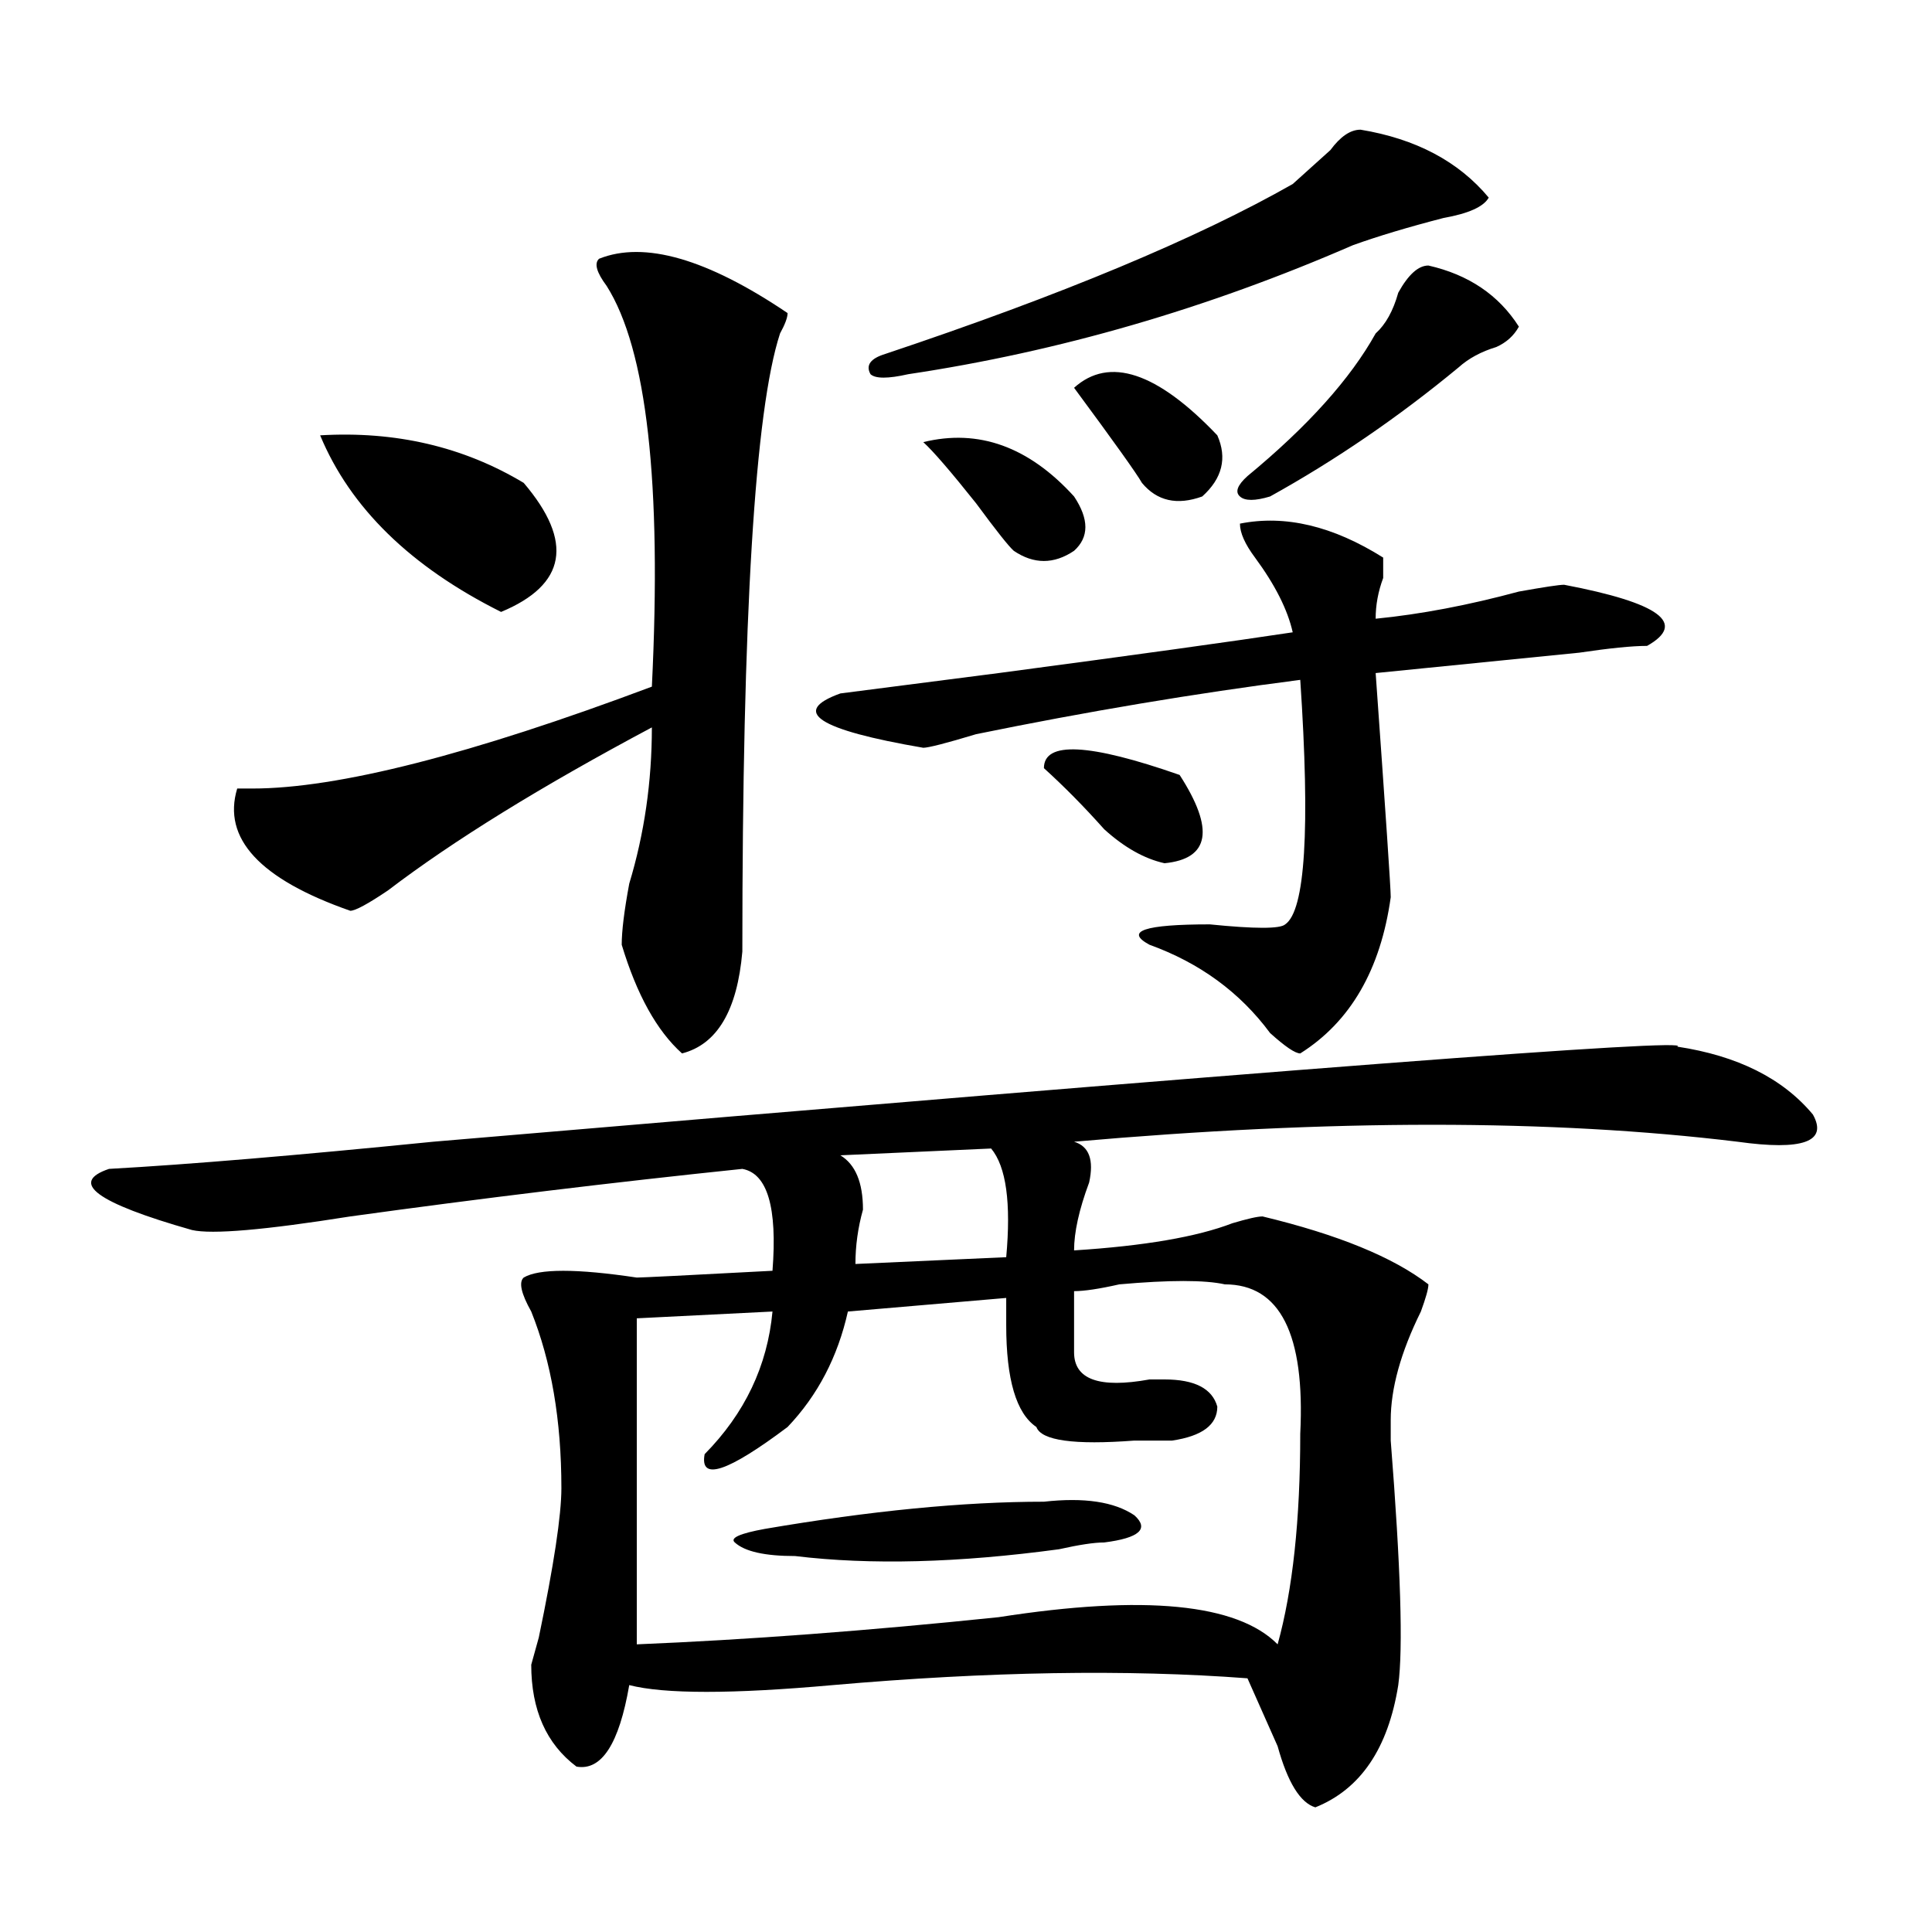 <?xml version="1.0" encoding="utf-8"?>
<!-- Generator: Adobe Illustrator 16.0.0, SVG Export Plug-In . SVG Version: 6.00 Build 0)  -->
<!DOCTYPE svg PUBLIC "-//W3C//DTD SVG 1.1//EN" "http://www.w3.org/Graphics/SVG/1.1/DTD/svg11.dtd">
<svg version="1.1" id="图层_1" xmlns="http://www.w3.org/2000/svg" xmlns:xlink="http://www.w3.org/1999/xlink" x="0px" y="0px"
	 width="1000px" height="1000px" viewBox="0 0 1000 1000" enable-background="new 0 0 1000 1000" xml:space="preserve">
<path d="M868.125,541.734c31.219,4.724,54.633,16.425,70.242,35.156c7.805,14.063-5.244,18.786-39.023,14.063
	c-96.278-11.7-210.727-11.7-343.406,0c7.805,2.362,10.365,9.394,7.805,21.094c-5.244,14.063-7.805,25.817-7.805,35.156
	c36.401-2.308,63.718-7.031,81.949-14.063c7.805-2.308,12.987-3.516,15.609-3.516c39.023,9.394,67.62,21.094,85.852,35.156
	c0,2.362-1.342,7.031-3.902,14.063c-10.427,21.094-15.609,39.88-15.609,56.25v10.547c5.183,65.644,6.463,107.775,3.902,126.563
	c-5.244,32.794-19.512,53.888-42.926,63.281c-7.805-2.362-14.329-12.909-19.512-31.641c-5.244-11.756-10.427-23.456-15.609-35.156
	c-62.438-4.725-134.021-3.516-214.629,3.516c-52.072,4.669-87.193,4.669-105.363,0c-5.244,30.432-14.329,44.494-27.316,42.188
	c-15.609-11.756-23.414-29.334-23.414-52.734l3.902-14.063c7.805-37.464,11.707-63.281,11.707-77.344
	c0-35.156-5.244-65.589-15.609-91.406c-5.244-9.339-6.524-15.216-3.902-17.578c7.805-4.669,27.316-4.669,58.535,0
	c2.561,0,25.975-1.153,70.242-3.516c2.561-32.794-2.622-50.372-15.609-52.734c-67.682,7.031-135.302,15.271-202.922,24.609
	c-44.268,7.031-71.584,9.394-81.949,7.031c-49.45-14.063-63.779-24.609-42.926-31.641c41.584-2.308,97.559-7.031,167.801-14.063
	C663.861,553.489,878.49,537.065,868.125,541.734z M310.09,133.922c23.414-9.339,55.913,0,97.559,28.125
	c0,2.362-1.342,5.877-3.902,10.547c-13.049,39.88-19.512,146.503-19.512,319.922c-2.622,30.487-13.049,48.065-31.219,52.734
	c-13.049-11.7-23.414-30.433-31.219-56.25c0-7.031,1.28-17.578,3.902-31.641c7.805-25.763,11.707-52.734,11.707-80.859
	c-57.255,30.487-102.803,58.612-136.582,84.375c-10.427,7.031-16.951,10.547-19.512,10.547
	c-46.828-16.37-66.34-37.464-58.535-63.281h7.805c44.206,0,113.168-17.578,206.824-52.734
	c5.183-105.469-2.622-174.573-23.414-207.422C308.748,140.953,307.468,136.284,310.09,133.922z M165.703,225.328
	c39.023-2.308,74.145,5.878,105.363,24.609c25.975,30.487,22.072,52.734-11.707,66.797
	C212.531,293.333,181.313,262.847,165.703,225.328z M633.984,664.781c-10.427-2.308-28.658-2.308-54.633,0
	c-10.427,2.362-18.231,3.516-23.414,3.516c0,9.394,0,19.94,0,31.641c0,14.063,12.987,18.786,39.023,14.063c2.561,0,5.183,0,7.805,0
	c15.609,0,24.694,4.724,27.316,14.063c0,9.394-7.805,15.271-23.414,17.578c-5.244,0-11.707,0-19.512,0
	c-31.219,2.362-48.17,0-50.73-7.031c-10.427-7.031-15.609-24.609-15.609-52.734c0-4.669,0-9.339,0-14.063l-81.949,7.031
	c-5.244,23.456-15.609,43.396-31.219,59.766c-31.219,23.456-45.548,28.125-42.926,14.063c20.792-21.094,32.499-45.703,35.121-73.828
	l-70.242,3.516v168.75c57.193-2.362,119.631-7.031,187.313-14.063c75.425-11.756,123.533-7.031,144.387,14.063
	c7.805-28.125,11.707-64.435,11.707-108.984C675.568,690.599,662.581,664.781,633.984,664.781z M540.328,777.281
	c20.792-2.308,36.401,0,46.828,7.031c7.805,7.031,2.561,11.755-15.609,14.063c-5.244,0-13.049,1.208-23.414,3.516
	c-52.072,7.031-97.559,8.239-136.582,3.516c-15.609,0-26.036-2.308-31.219-7.031c-2.622-2.308,2.561-4.669,15.609-7.031
	C450.574,782.005,498.683,777.281,540.328,777.281z M715.934,288.609c0,2.362,0,5.878,0,10.547
	c-2.622,7.031-3.902,14.063-3.902,21.094c23.414-2.308,48.108-7.031,74.145-14.063c12.987-2.308,20.792-3.516,23.414-3.516
	c49.389,9.394,63.718,19.94,42.926,31.641c-7.805,0-19.512,1.208-35.121,3.516c-46.828,4.724-81.949,8.239-105.363,10.547
	c5.183,72.675,7.805,111.347,7.805,116.016c-5.244,37.519-20.854,64.489-46.828,80.859c-2.622,0-7.805-3.516-15.609-10.547
	c-15.609-21.094-36.463-36.31-62.438-45.703c-13.049-7.031-2.622-10.547,31.219-10.547c23.414,2.362,36.401,2.362,39.023,0
	c10.365-7.031,12.987-49.219,7.805-126.563c-54.633,7.031-110.607,16.425-167.801,28.125c-15.609,4.724-24.756,7.031-27.316,7.031
	c-54.633-9.339-68.962-18.731-42.926-28.125c18.17-2.308,45.486-5.823,81.949-10.547c70.242-9.339,120.973-16.37,152.191-21.094
	c-2.622-11.7-9.146-24.609-19.512-38.672c-5.244-7.031-7.805-12.854-7.805-17.578C665.203,266.362,689.897,272.239,715.934,288.609z
	 M513.012,594.469l-78.047,3.516c7.805,4.724,11.707,14.063,11.707,28.125c-2.622,9.394-3.902,18.786-3.902,28.125l78.047-3.516
	C523.377,622.594,520.816,603.862,513.012,594.469z M704.227,67.125c28.597,4.724,50.73,16.424,66.34,35.156
	c-2.622,4.724-10.427,8.239-23.414,10.547c-18.231,4.724-33.841,9.393-46.828,14.063c-75.486,32.849-152.191,55.097-230.238,66.797
	c-10.427,2.362-16.951,2.362-19.512,0c-2.622-4.669,0-8.185,7.805-10.547c91.034-30.433,161.276-59.766,210.727-87.891
	c5.183-4.669,11.707-10.547,19.512-17.578C693.8,70.641,698.982,67.125,704.227,67.125z M555.938,256.969
	c7.805,11.755,7.805,21.094,0,28.125c-10.427,7.031-20.854,7.031-31.219,0c-2.622-2.308-9.146-10.547-19.512-24.609
	c-13.049-16.37-22.134-26.917-27.316-31.641C506.487,221.813,532.523,231.206,555.938,256.969z M540.328,397.594
	c0-14.063,23.414-12.854,70.242,3.516c18.17,28.125,15.609,43.396-7.805,45.703c-10.427-2.308-20.854-8.185-31.219-17.578
	C561.12,417.534,550.693,406.987,540.328,397.594z M555.938,200.719c18.17-16.37,42.926-8.185,74.145,24.609
	c5.183,11.755,2.561,22.302-7.805,31.641c-13.049,4.724-23.414,2.362-31.219-7.031C588.437,245.269,576.729,228.844,555.938,200.719
	z M739.348,137.438c20.792,4.724,36.401,15.271,46.828,31.641c-2.622,4.724-6.524,8.239-11.707,10.547
	c-7.805,2.362-14.329,5.878-19.512,10.547c-31.219,25.817-63.779,48.065-97.559,66.797c-7.805,2.362-13.049,2.362-15.609,0
	c-2.622-2.308-1.342-5.823,3.902-10.547c31.219-25.763,53.291-50.372,66.34-73.828c5.183-4.669,9.085-11.701,11.707-21.094
	C728.921,142.161,734.104,137.438,739.348,137.438z"/>
</svg>
